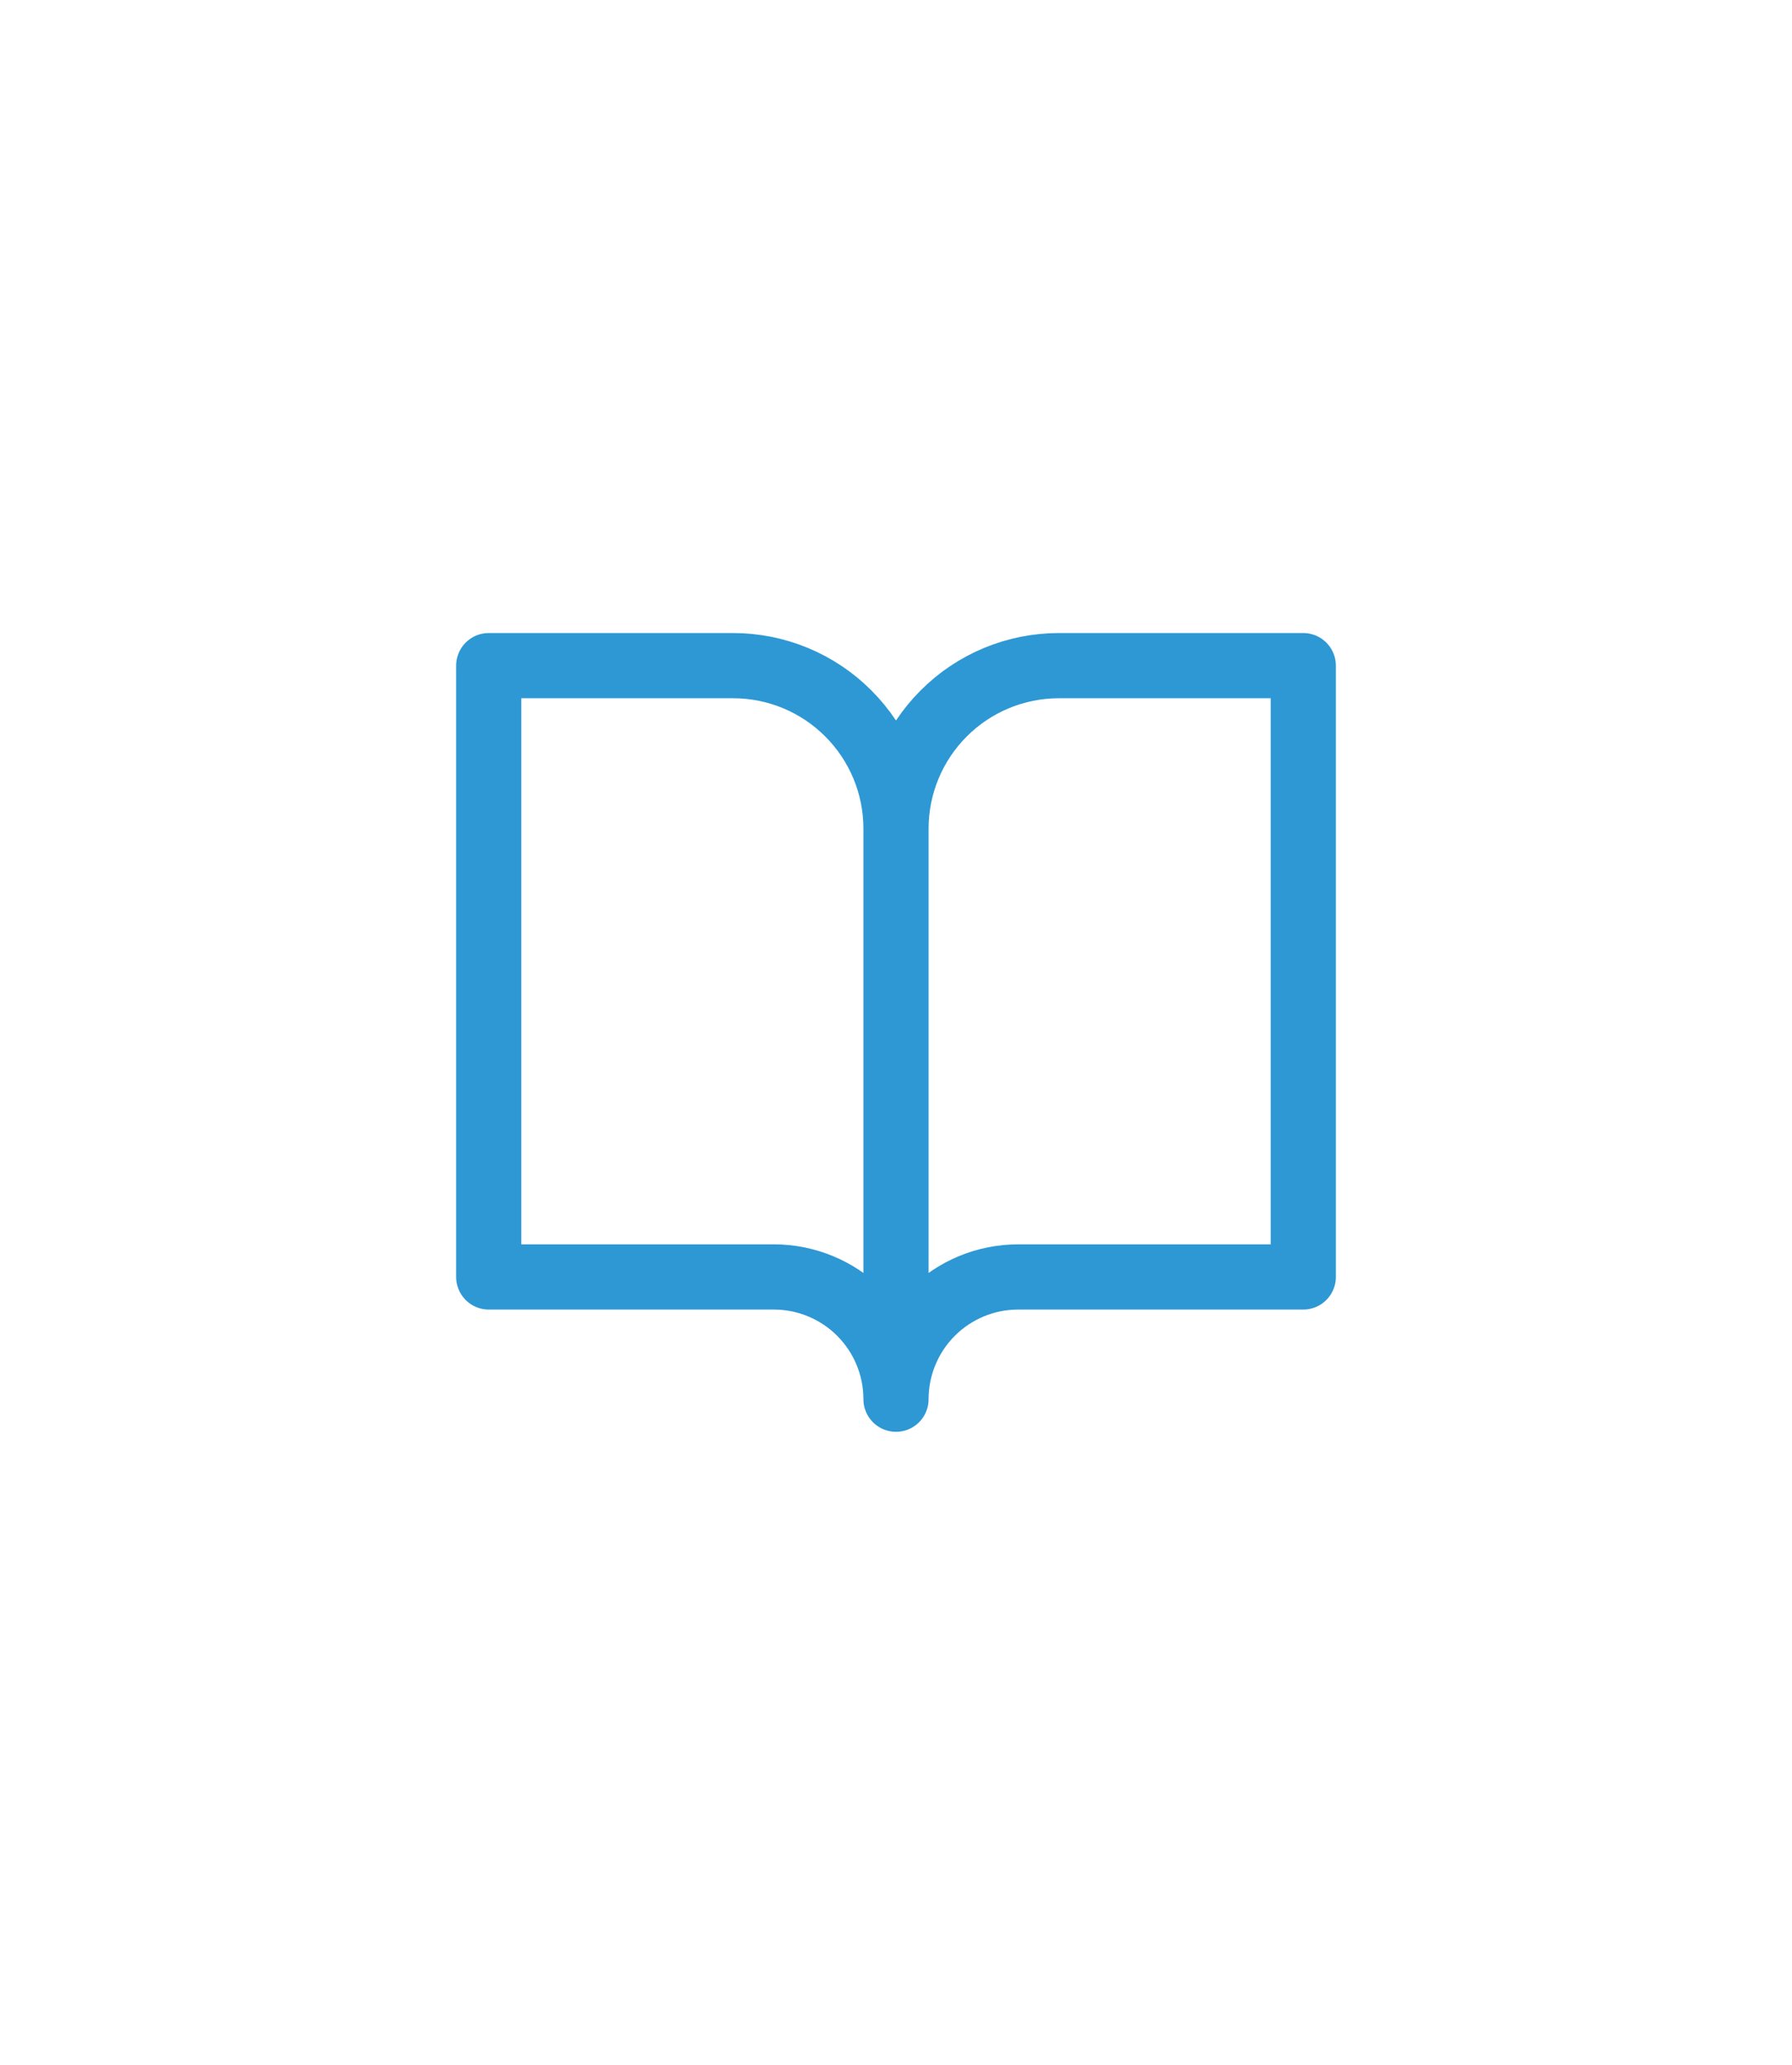 <svg width="33" height="38" viewBox="0 0 33 38" fill="none" xmlns="http://www.w3.org/2000/svg">
<path d="M16.5 15.25C16.5 14.454 16.184 13.691 15.621 13.129C15.059 12.566 14.296 12.25 13.5 12.25H9V23.5H14.25C14.847 23.5 15.419 23.737 15.841 24.159C16.263 24.581 16.5 25.153 16.5 25.75M16.5 15.25V25.75M16.5 15.25C16.5 14.454 16.816 13.691 17.379 13.129C17.941 12.566 18.704 12.25 19.5 12.25H24V23.5H18.75C18.153 23.5 17.581 23.737 17.159 24.159C16.737 24.581 16.5 25.153 16.5 25.75" stroke="#2D98D4" stroke-width="1.2" stroke-linecap="round" stroke-linejoin="round"/>
</svg>
